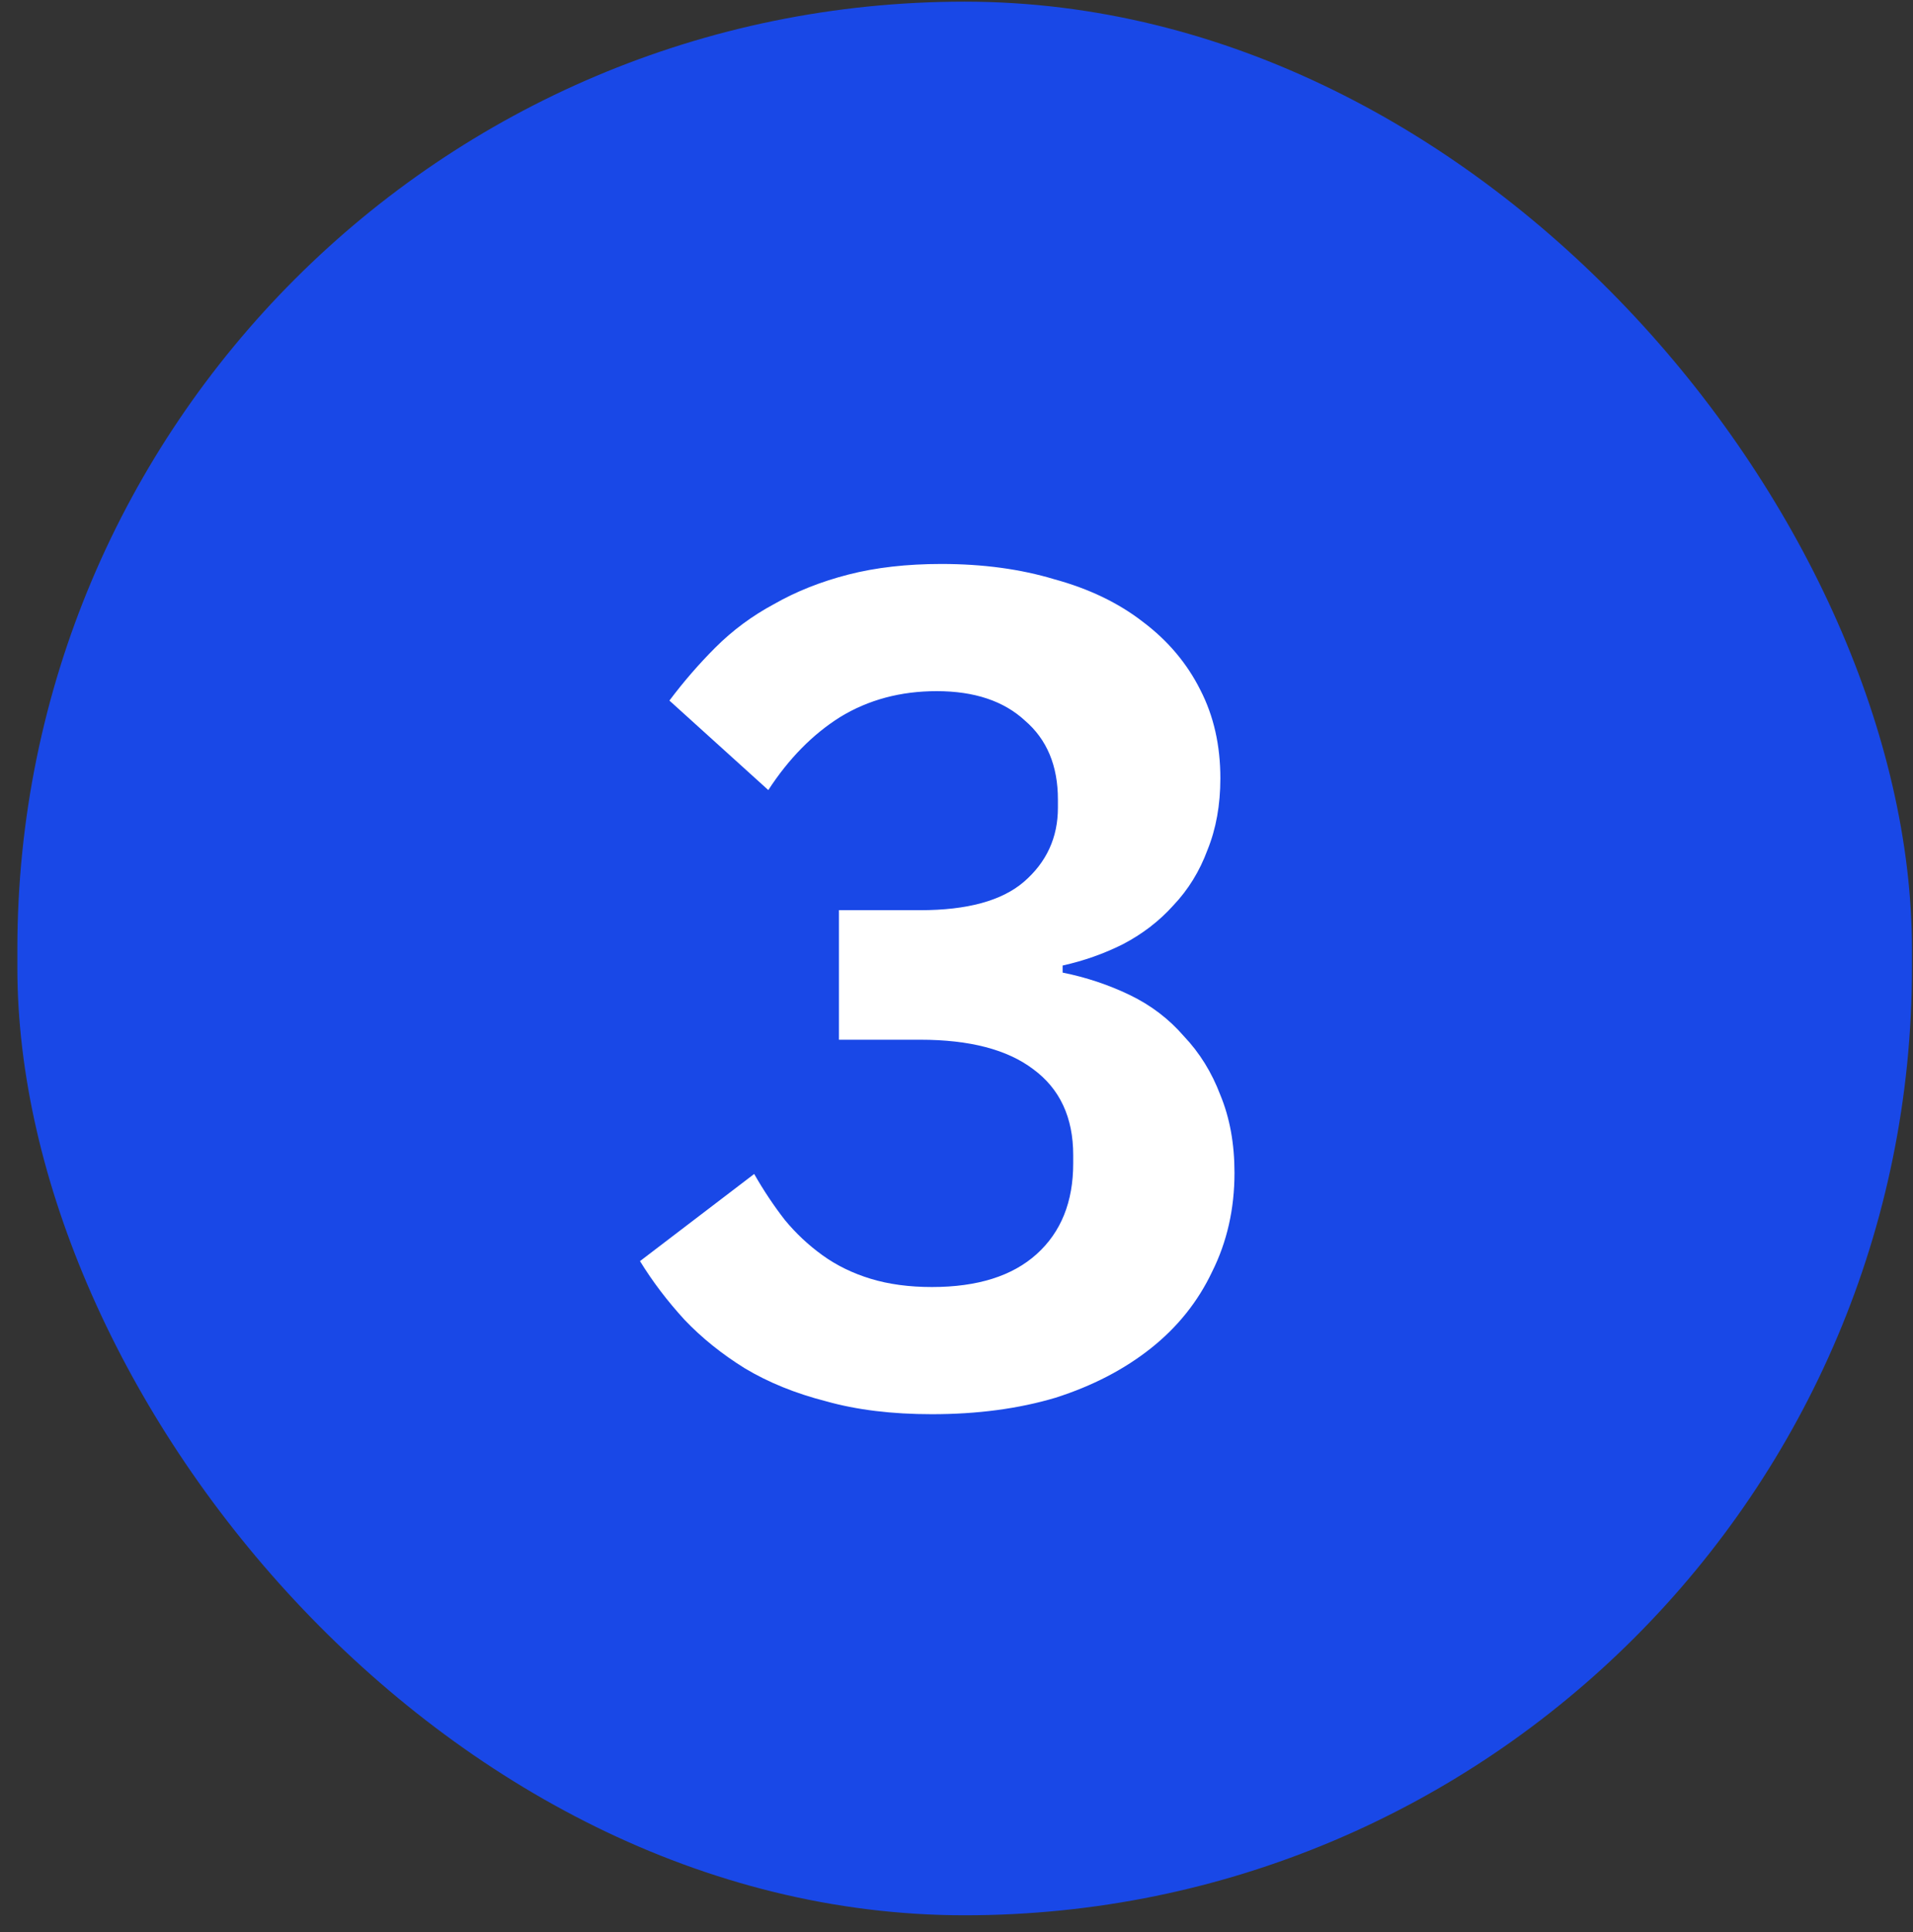 <svg xmlns="http://www.w3.org/2000/svg" width="104" height="105" viewBox="0 0 104 105" fill="none"><rect x="0" y="0" width="104" height="105" fill="#333333" stroke="none"/><rect x="0.944" y="0.09" width="103" height="104" rx="51.5" fill="#1948E7"></rect><path d="M50.025 49.466C52.585 49.466 54.462 48.954 55.657 47.93C56.894 46.864 57.513 45.52 57.513 43.898V43.45C57.513 41.616 56.916 40.186 55.721 39.162C54.569 38.096 52.969 37.562 50.921 37.562C48.958 37.562 47.209 38.032 45.673 38.97C44.179 39.909 42.878 41.232 41.769 42.938L36.393 38.074C37.161 37.05 37.993 36.09 38.889 35.194C39.828 34.256 40.894 33.466 42.089 32.826C43.283 32.144 44.627 31.61 46.121 31.226C47.614 30.842 49.3 30.65 51.177 30.65C53.438 30.65 55.486 30.928 57.321 31.482C59.198 31.994 60.798 32.762 62.121 33.786C63.486 34.81 64.531 36.048 65.257 37.498C65.982 38.906 66.345 40.506 66.345 42.298C66.345 43.749 66.11 45.05 65.641 46.202C65.214 47.354 64.596 48.357 63.785 49.21C63.017 50.064 62.099 50.768 61.033 51.322C60.009 51.834 58.921 52.218 57.769 52.474V52.858C59.049 53.114 60.265 53.52 61.417 54.074C62.569 54.629 63.55 55.376 64.361 56.314C65.214 57.21 65.876 58.277 66.345 59.514C66.857 60.752 67.113 62.16 67.113 63.738C67.113 65.701 66.707 67.493 65.897 69.114C65.129 70.736 64.019 72.122 62.569 73.274C61.118 74.426 59.39 75.322 57.385 75.962C55.38 76.56 53.139 76.858 50.665 76.858C48.489 76.858 46.569 76.624 44.905 76.154C43.241 75.728 41.769 75.13 40.489 74.362C39.252 73.594 38.163 72.72 37.225 71.738C36.286 70.714 35.475 69.648 34.793 68.538L41.001 63.802C41.513 64.698 42.068 65.53 42.665 66.298C43.262 67.024 43.945 67.664 44.713 68.218C45.481 68.773 46.355 69.2 47.337 69.498C48.318 69.797 49.428 69.946 50.665 69.946C53.139 69.946 55.038 69.349 56.361 68.154C57.684 66.96 58.345 65.317 58.345 63.226V62.778C58.345 60.73 57.62 59.173 56.169 58.106C54.761 57.04 52.713 56.506 50.025 56.506H45.609V49.466H50.025Z" fill="white"></path></svg>